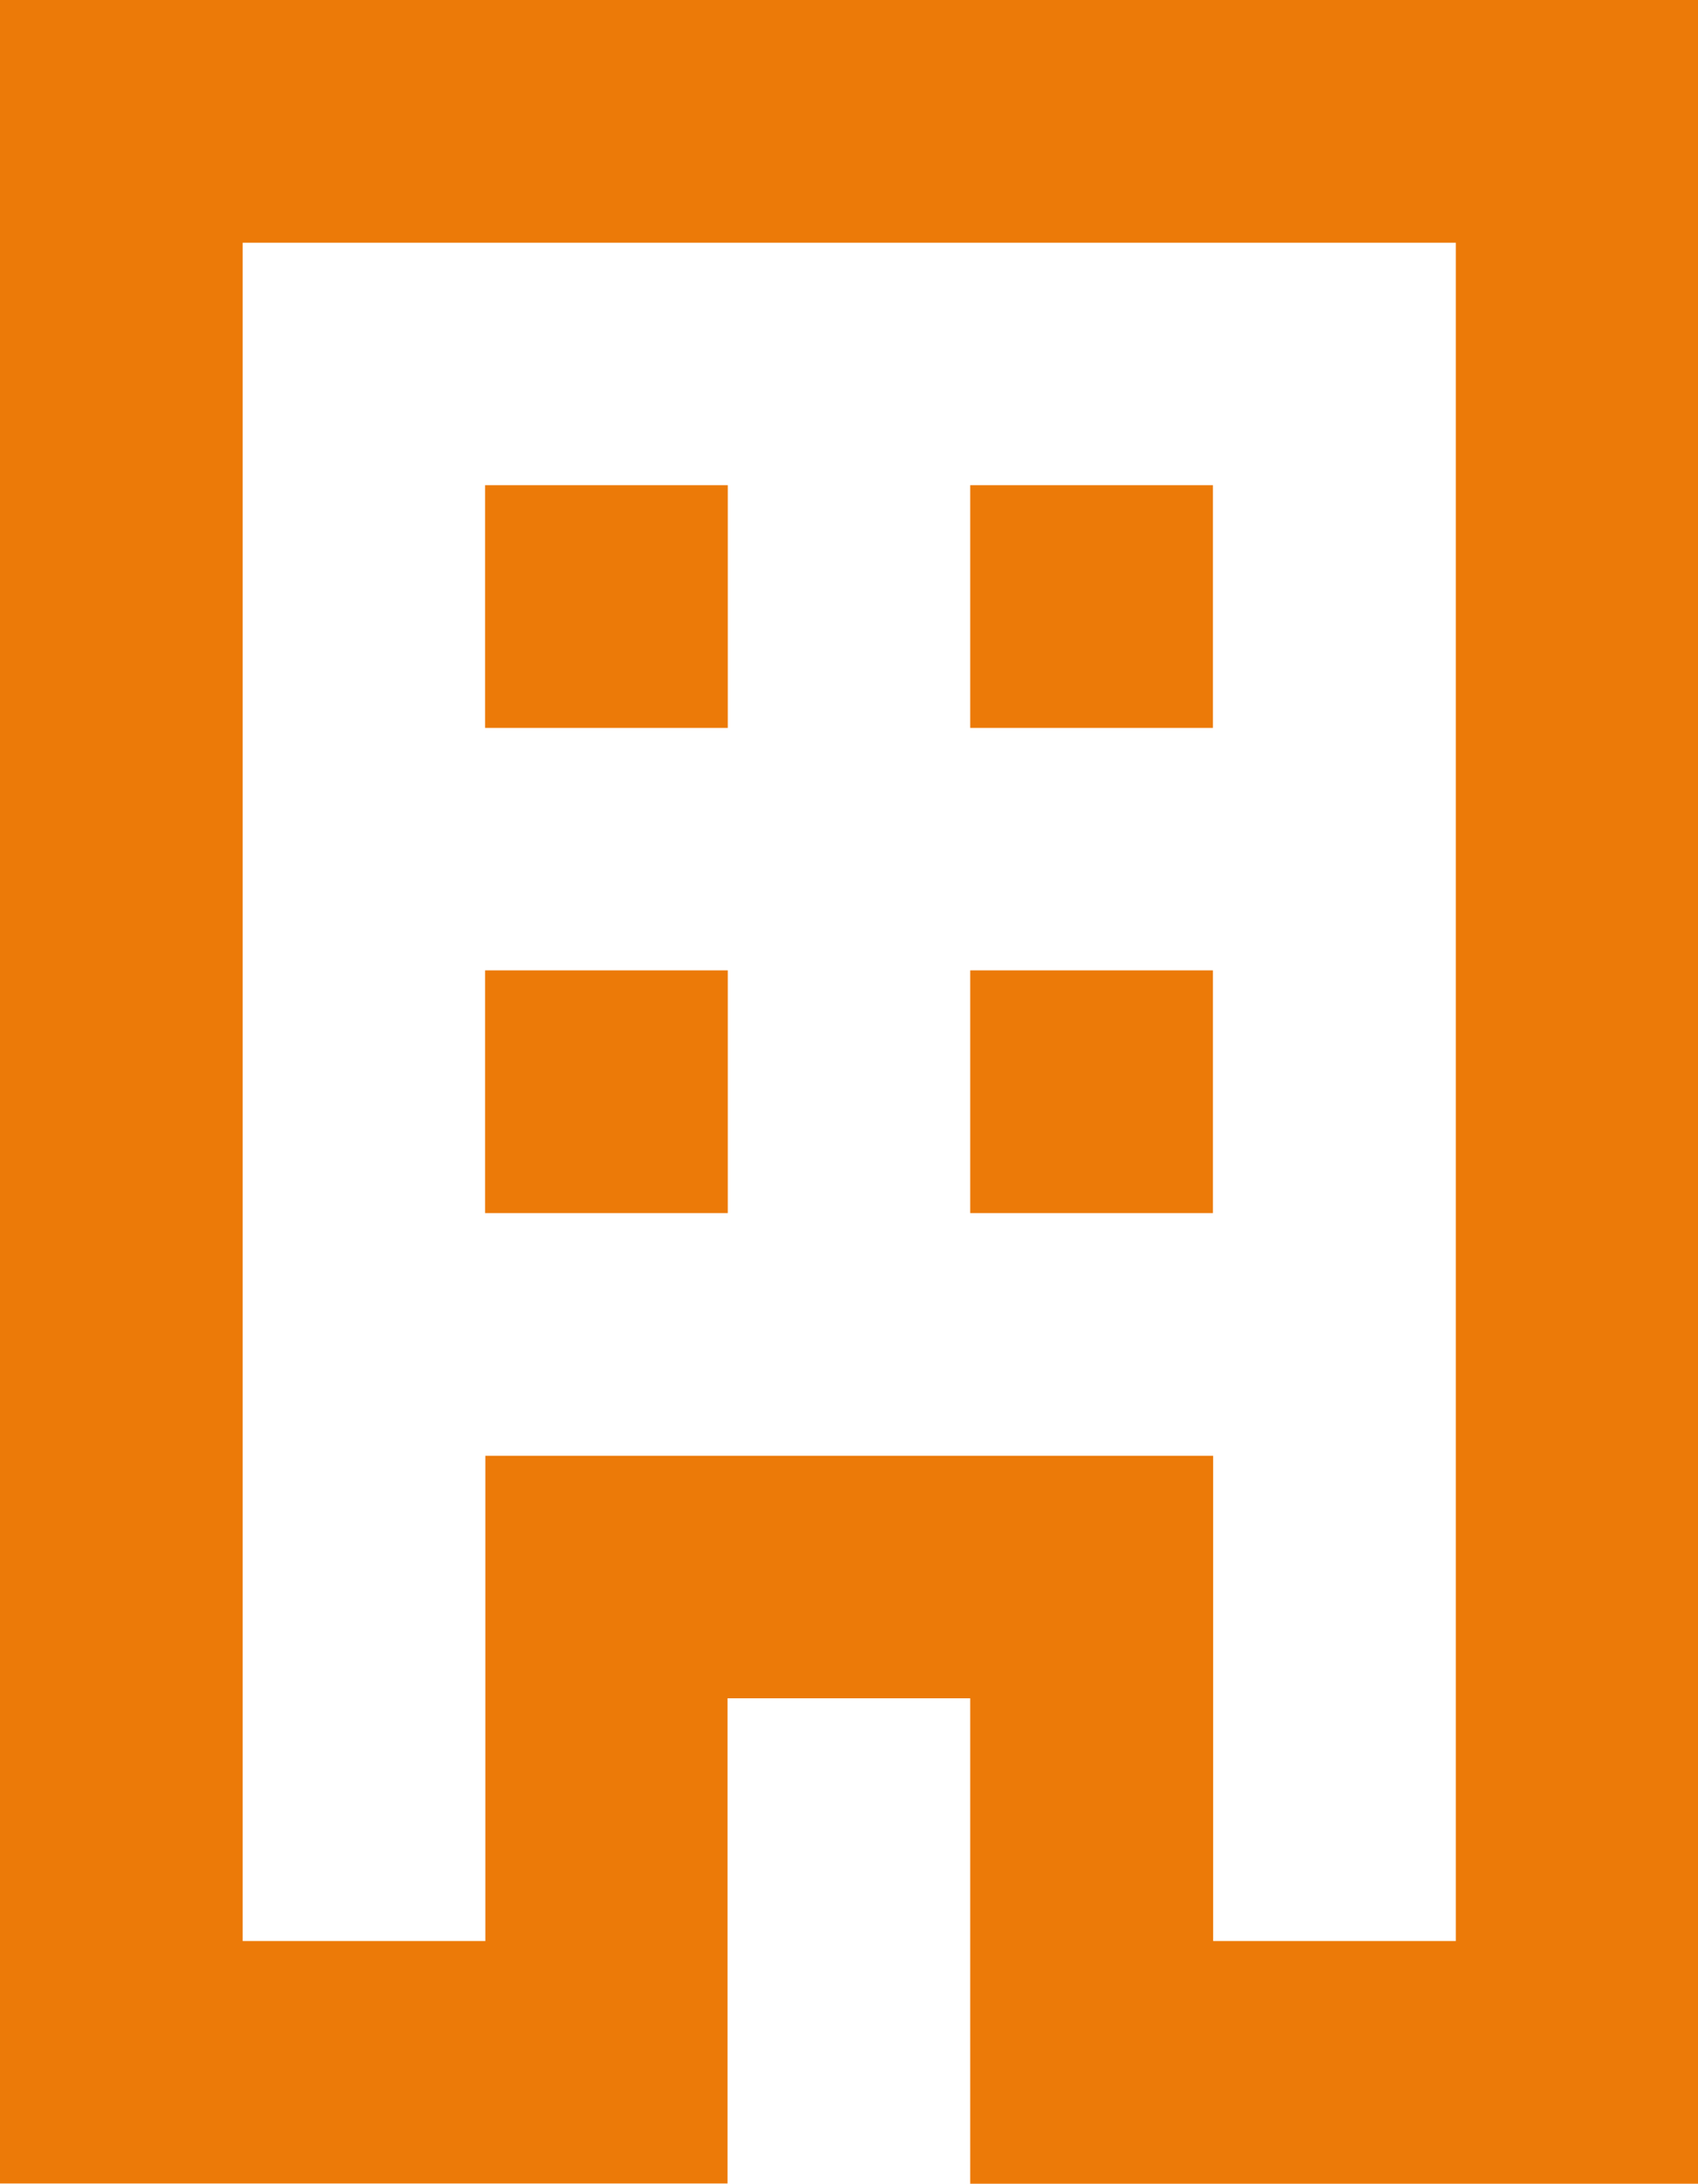 <!-- Generator: Adobe Illustrator 24.0.1, SVG Export Plug-In  -->
<svg version="1.1" xmlns="http://www.w3.org/2000/svg" xmlns:xlink="http://www.w3.org/1999/xlink" x="0px" y="0px" width="67.94px"
	 height="87.36px" viewBox="0 0 67.94 87.36" style="enable-background:new 0 0 67.94 87.36;" xml:space="preserve">
<style type="text/css">
	.st0{fill:#ec7a08;}
</style>
<defs>
</defs>
<path class="st0" d="M0,87.36V0h67.94v87.36H38.82V67.94h-9.71v19.41H0z M9.71,77.65h9.71V58.24h29.12v19.41h9.71V9.71H9.71V77.65z
	 M19.41,48.53h9.71v-9.71h-9.71V48.53z M19.41,29.12h9.71v-9.71h-9.71V29.12z M38.82,48.53h9.71v-9.71h-9.71V48.53z M38.82,29.12
	h9.71v-9.71h-9.71V29.12z M19.41,77.65V58.24h29.12v19.41V58.24H19.41V77.65z"/>
</svg>
